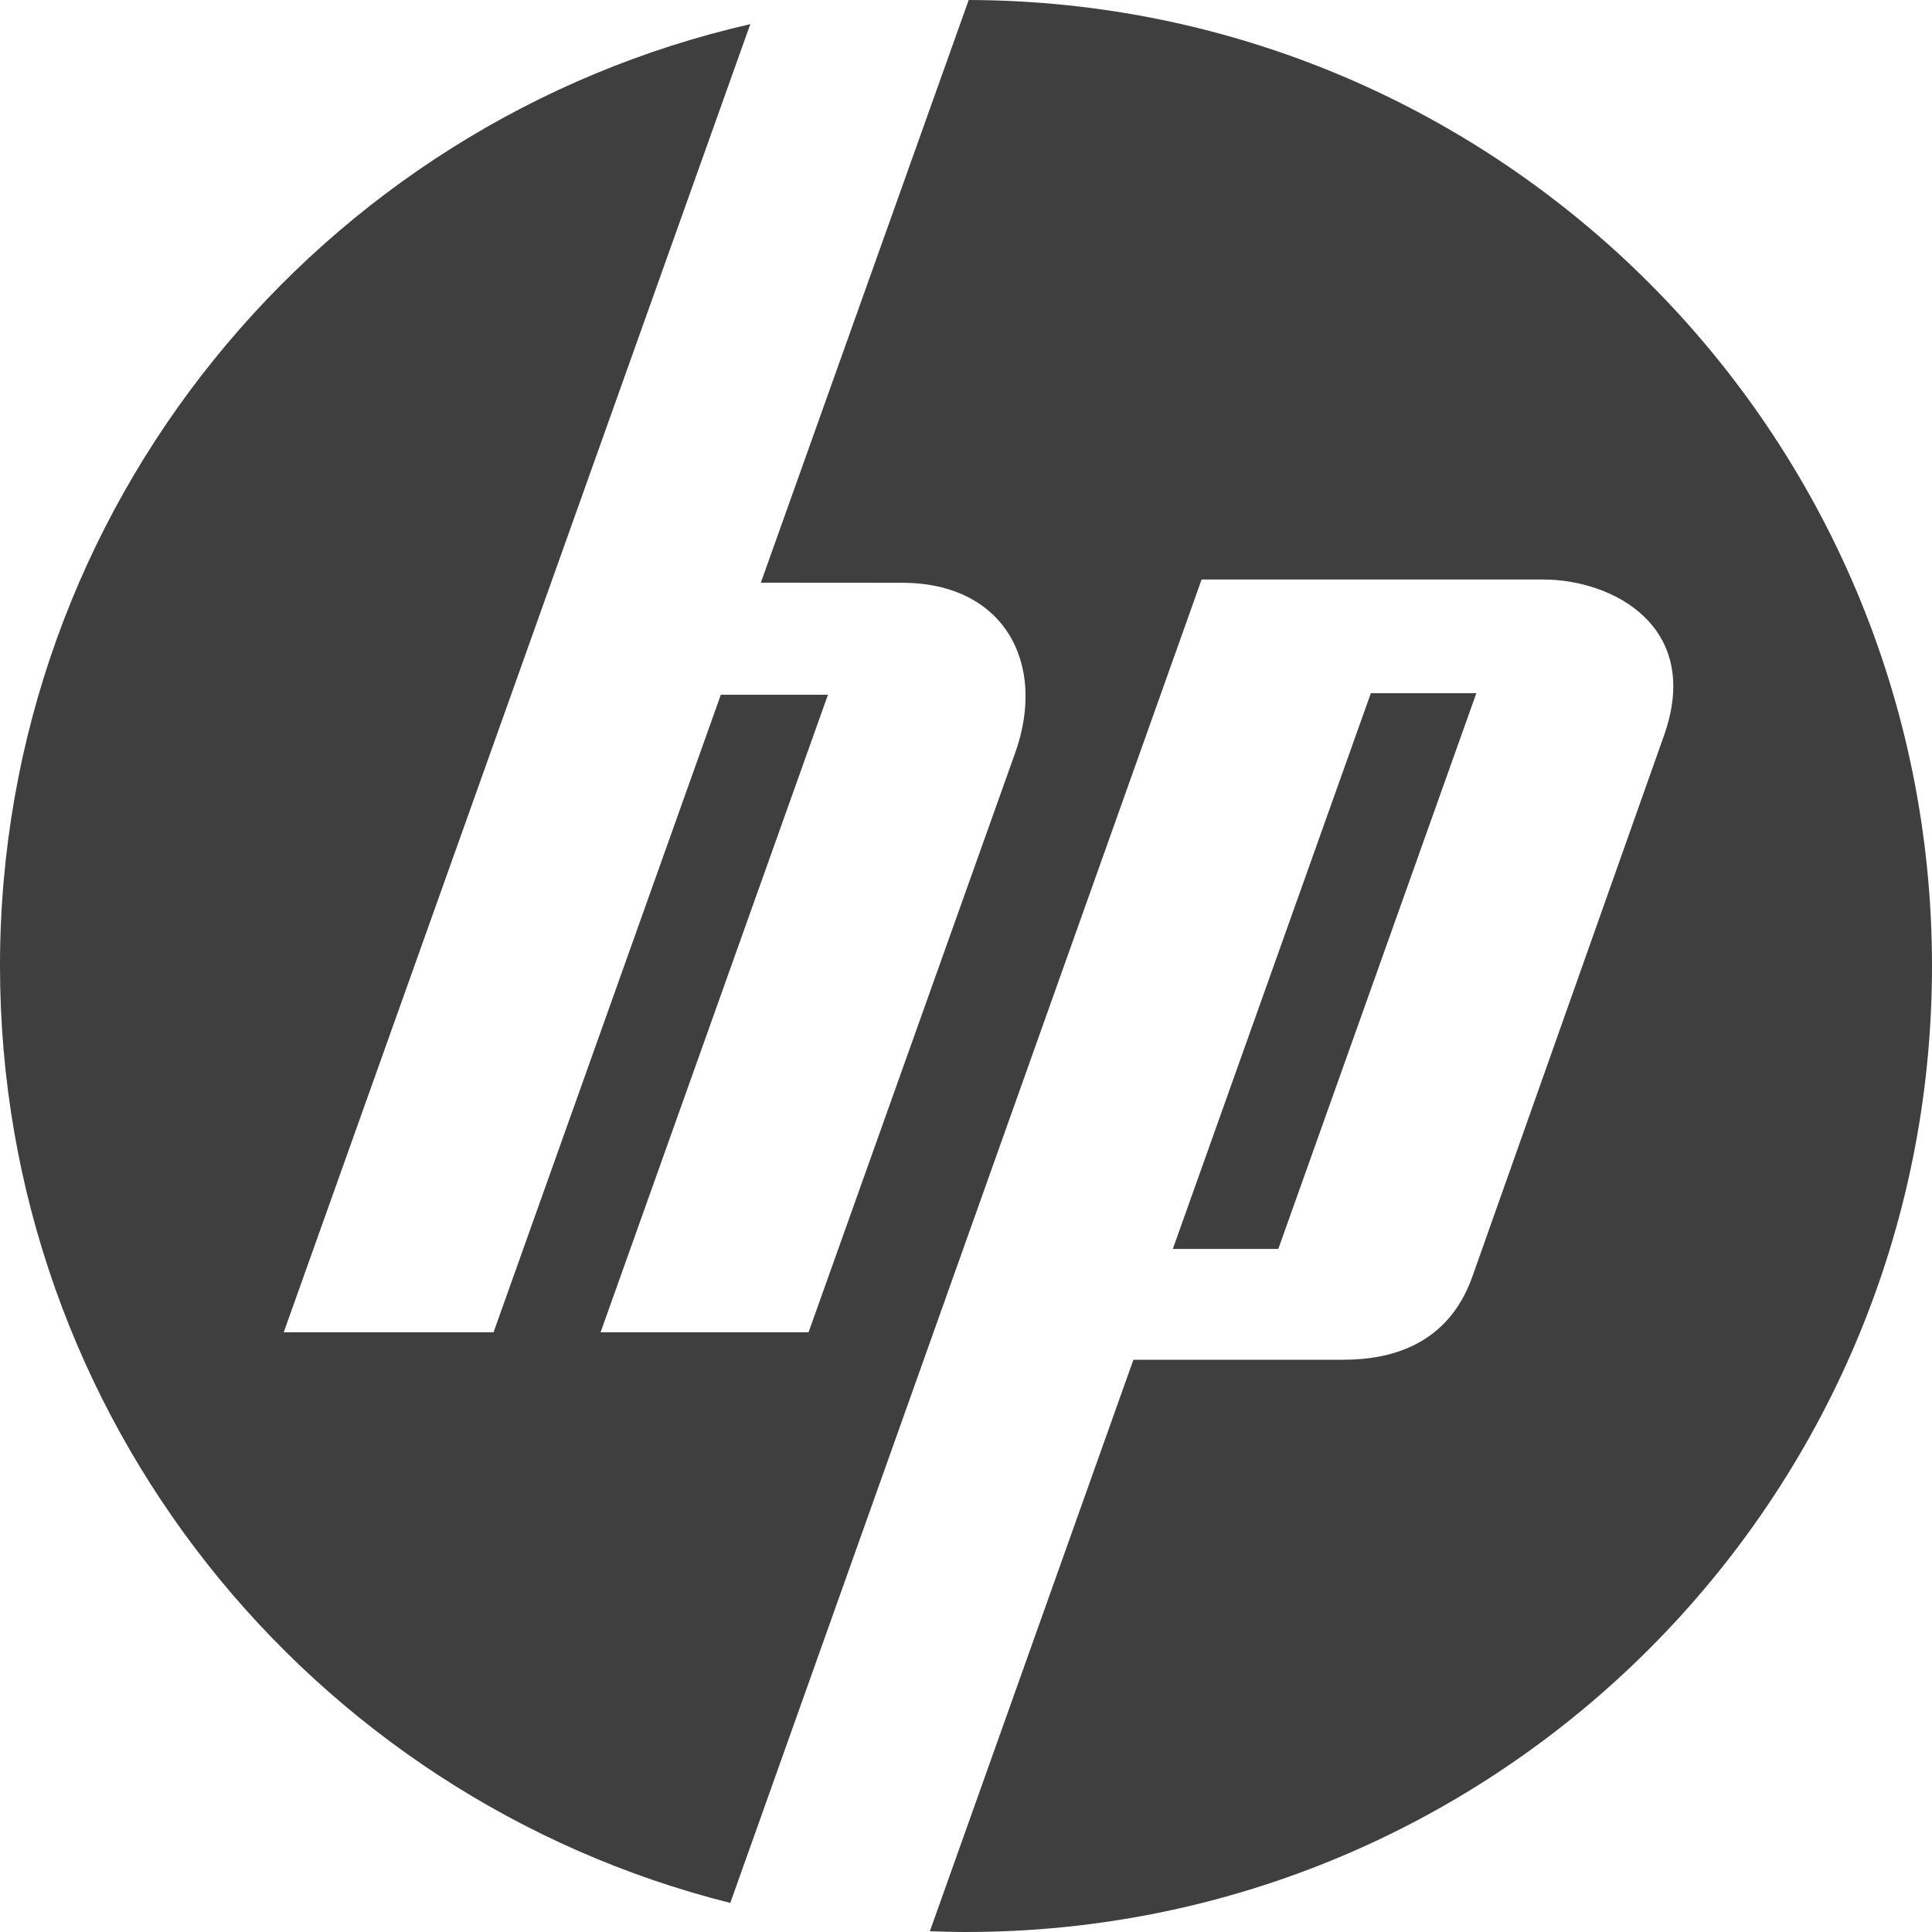 <?xml version="1.0" encoding="UTF-8"?>
<svg  viewBox="0 0 20 20" version="1.1" xmlns="http://www.w3.org/2000/svg" xmlns:xlink="http://www.w3.org/1999/xlink">
    <!-- Generator: Sketch 61.2 (89653) - https://sketch.com -->
    <title>Dark / 20 / HP@svg</title>
    <desc>Created with Sketch.</desc>
    <g id="Dark-/-20-/-HP" stroke="none" stroke-width="1" fill="none" fill-rule="evenodd">
        <path d="M10.028,-5.4e-05 L7.876,6.032 L9.339,6.033 C10.392,6.033 10.841,6.864 10.509,7.794 L8.37,13.792 L6.217,13.792 L8.571,7.192 L7.462,7.192 L5.109,13.792 L2.937,13.792 L7.767,0.25 C3.319,1.265 -4e-05,5.244 -4e-05,9.999 C-4e-05,14.68 3.216,18.61 7.56,19.699 L12.439,5.999 L15.973,5.999 C16.704,5.999 17.623,6.492 17.226,7.613 L15.242,13.215 C14.988,13.931 14.386,14.076 13.906,14.076 L11.733,14.076 L9.626,19.992 C9.751,19.996 9.875,20 10,20 C15.523,20 20,15.523 20,10 C20,4.486 15.538,0.015 10.027,-5.4e-05 L10.028,-5.4e-05 Z M14.191,7.176 L12.141,12.929 L13.233,12.929 L15.283,7.176 L14.191,7.176 Z" id="Shape" fill="#3F3F3F"></path>
    </g>
</svg>